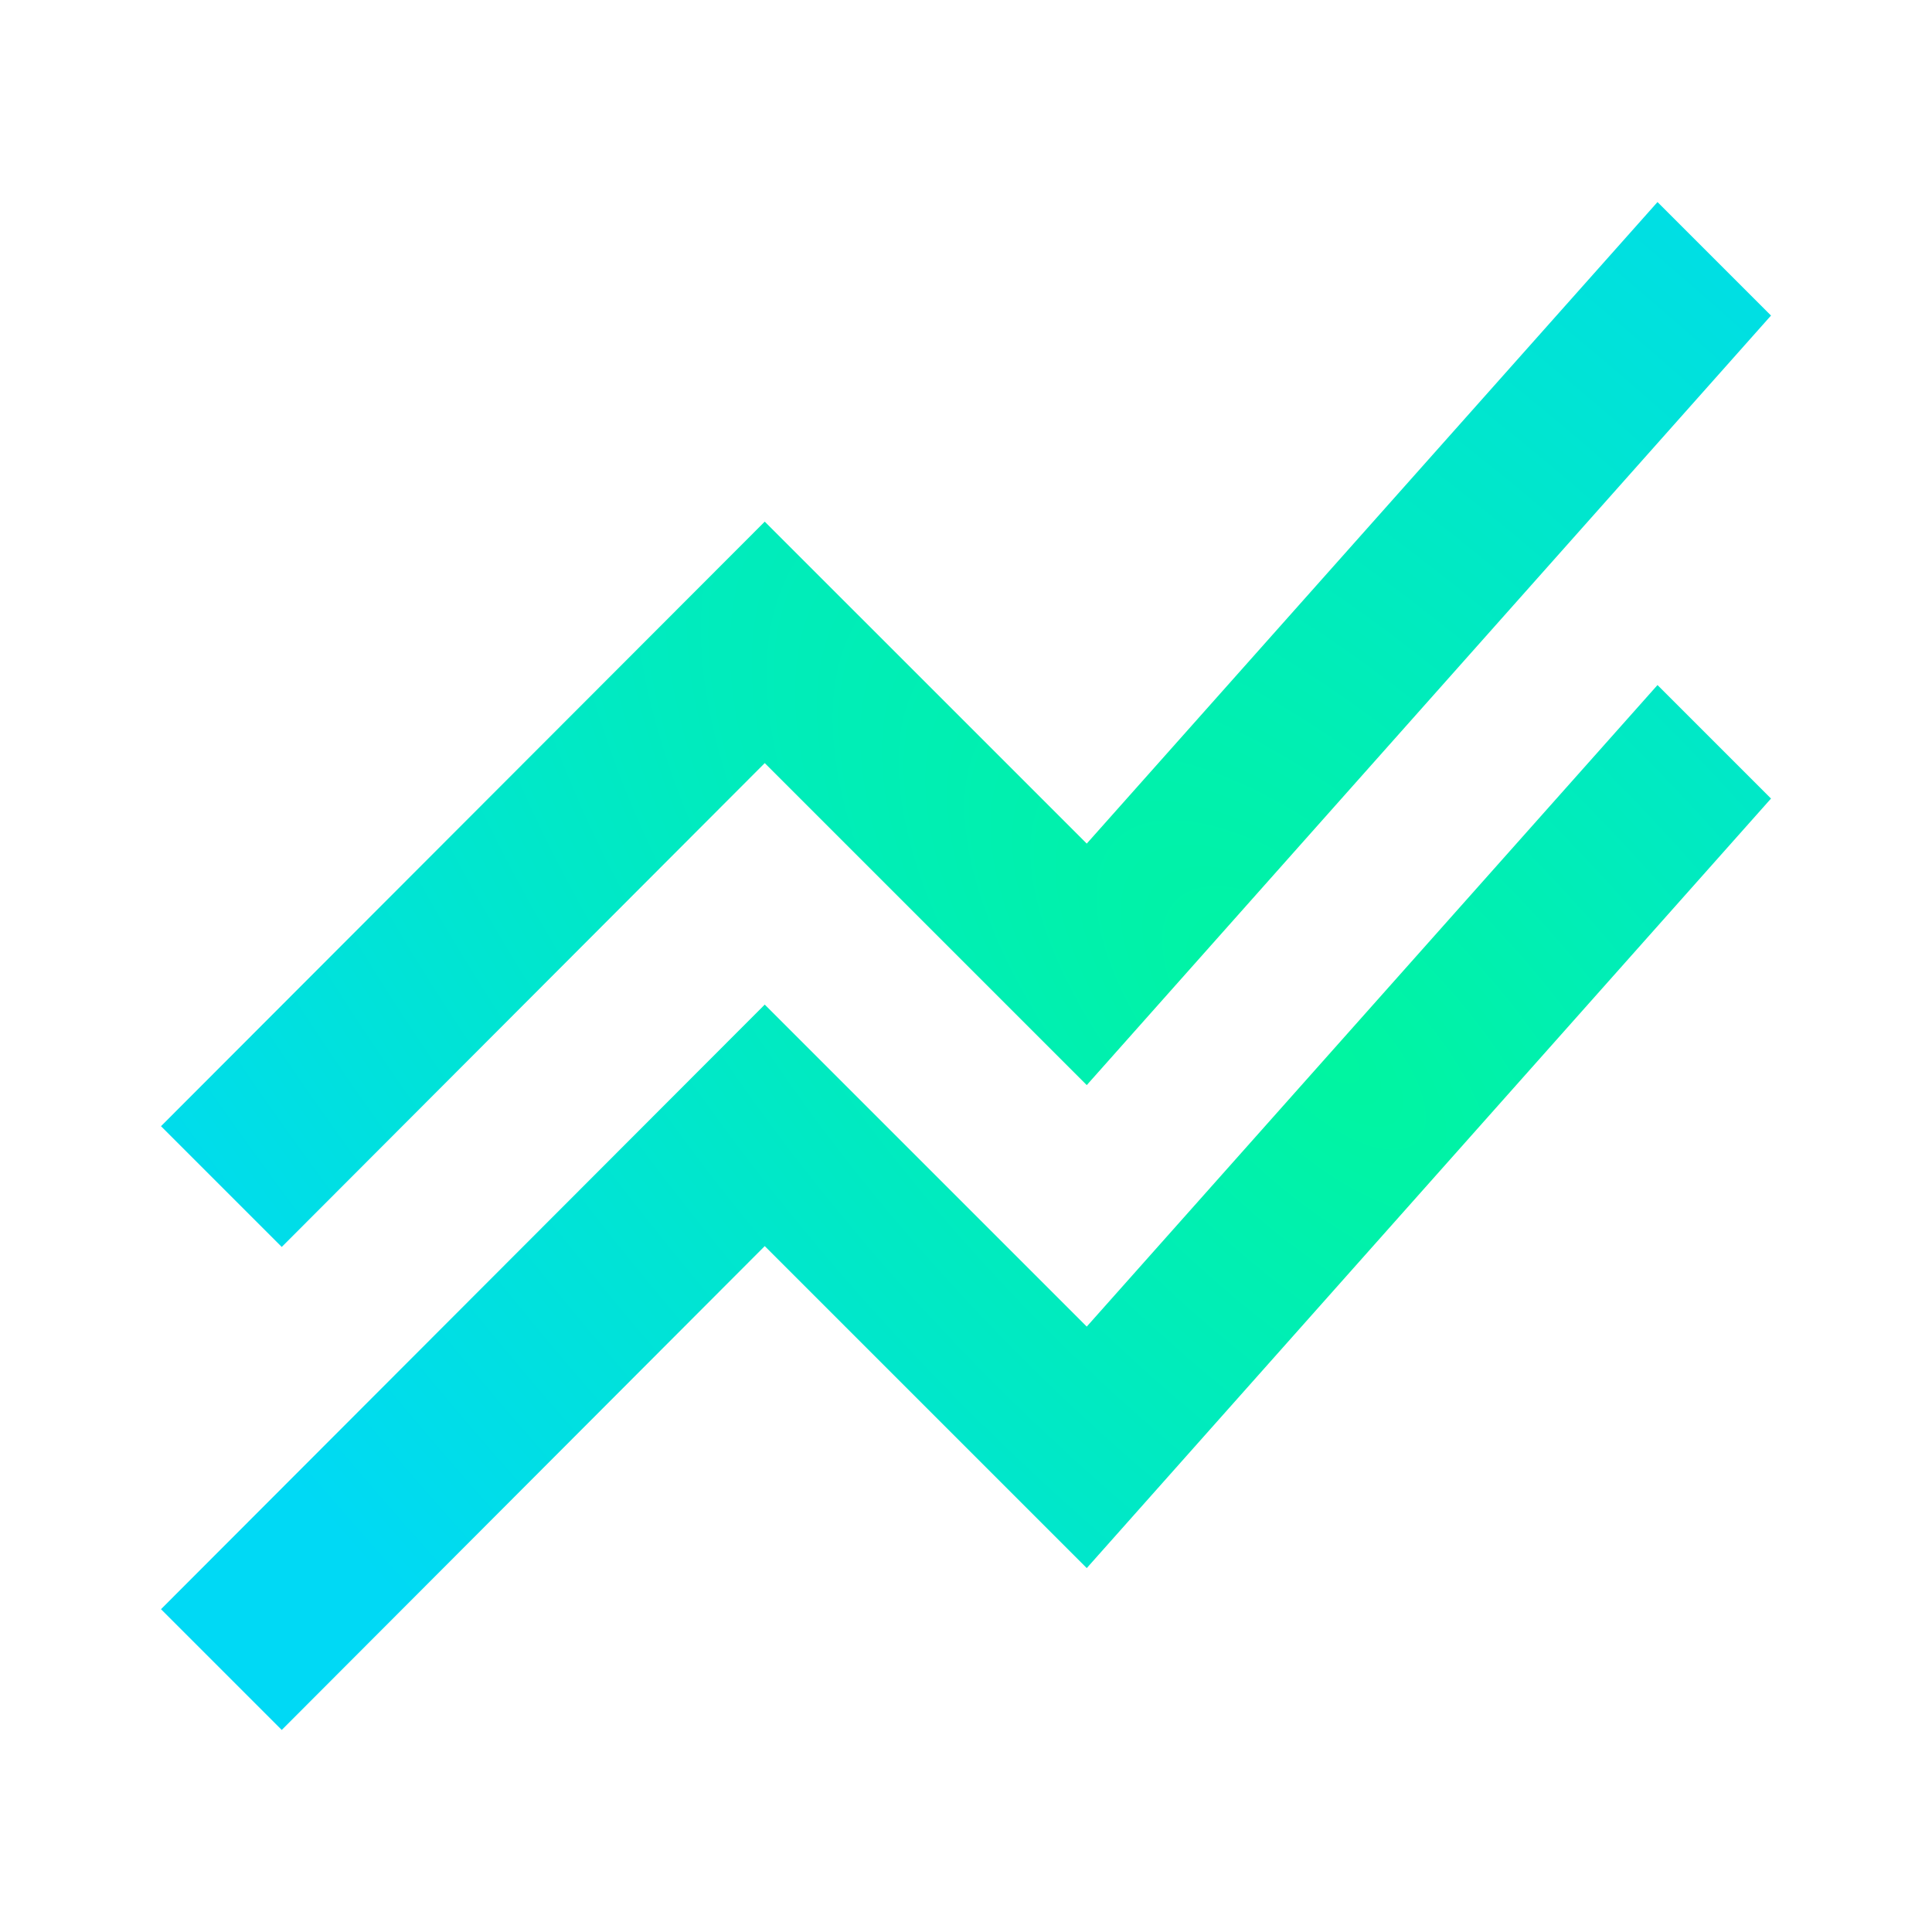 <svg width="48" height="48" viewBox="0 0 48 48" fill="none" xmlns="http://www.w3.org/2000/svg">
<path d="M4 39.98L19 24.959L27 32.959L41.18 17.02L44 19.84L27 38.959L19 30.959L7 42.98L4 39.98ZM7 30.98L19 18.959L27 26.959L44 7.84L41.18 5.02L27 20.959L19 12.96L4 27.98L7 30.98Z" fill="url(#paint0_radial)"/>
<defs>
<radialGradient id="paint0_radial" cx="0" cy="0" r="1" gradientUnits="userSpaceOnUse" gradientTransform="translate(33.042 26.159) rotate(135.029) scale(26.287 59.969)">
<stop stop-color="#00F5A0"/>
<stop offset="1" stop-color="#00D9F5"/>
</radialGradient>
</defs>
</svg>
